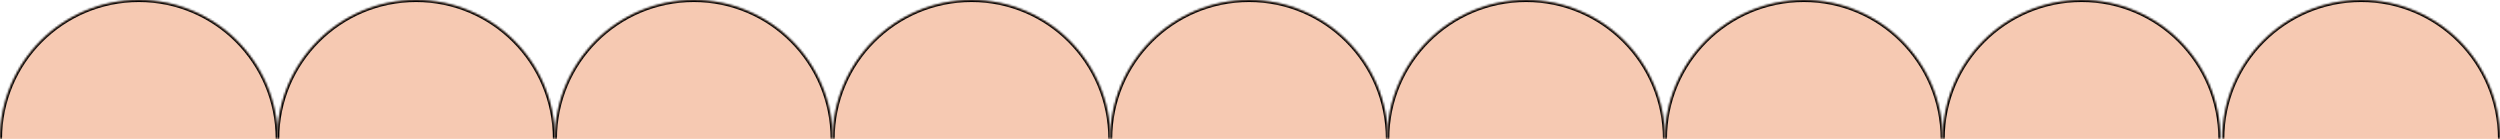 <?xml version="1.0" encoding="UTF-8"?> <svg xmlns="http://www.w3.org/2000/svg" width="1217" height="68" viewBox="0 0 1217 68" fill="none"> <mask id="path-1-inside-1_1038_92" fill="white"> <path d="M1217 67.599C1217 30.267 1186.73 2.27781e-05 1149.4 1.46742e-05C1112.07 6.57021e-06 1081.8 30.267 1081.8 67.599"></path> </mask> <path d="M1217 67.599C1217 30.267 1186.73 2.27781e-05 1149.4 1.46742e-05C1112.07 6.57021e-06 1081.8 30.267 1081.8 67.599" fill="#F6C9B2"></path> <path d="M1218 67.599C1218 29.715 1187.29 -1 1149.4 -1L1149.4 1C1186.18 1 1216 30.819 1216 67.599L1218 67.599ZM1149.4 -1C1111.52 -1 1080.8 29.715 1080.8 67.599L1082.8 67.599C1082.8 30.819 1112.62 1 1149.4 1L1149.4 -1Z" fill="black" mask="url(#path-1-inside-1_1038_92)"></path> <mask id="path-3-inside-2_1038_92" fill="white"> <path d="M1080.89 67.599C1080.89 30.267 1050.62 2.27782e-05 1013.29 1.46742e-05C975.959 6.57023e-06 945.692 30.267 945.692 67.599"></path> </mask> <path d="M1080.89 67.599C1080.89 30.267 1050.62 2.27782e-05 1013.29 1.46742e-05C975.959 6.57023e-06 945.692 30.267 945.692 67.599" fill="#F6C9B2"></path> <path d="M1081.89 67.599C1081.89 29.715 1051.18 -1 1013.29 -1L1013.29 1C1050.07 1 1079.89 30.819 1079.89 67.599L1081.89 67.599ZM1013.29 -1C975.407 -1 944.692 29.715 944.692 67.599L946.692 67.599C946.692 30.819 976.511 1 1013.29 1L1013.29 -1Z" fill="black" mask="url(#path-3-inside-2_1038_92)"></path> <mask id="path-5-inside-3_1038_92" fill="white"> <path d="M945.692 67.599C945.692 30.267 915.425 2.27782e-05 878.093 1.46742e-05C840.761 6.57023e-06 810.494 30.267 810.494 67.599"></path> </mask> <path d="M945.692 67.599C945.692 30.267 915.425 2.27782e-05 878.093 1.46742e-05C840.761 6.57023e-06 810.494 30.267 810.494 67.599" fill="#F6C9B2"></path> <path d="M946.692 67.599C946.692 29.715 915.978 -1 878.093 -1L878.093 1C914.873 1 944.692 30.819 944.692 67.599L946.692 67.599ZM878.093 -1C840.208 -1 809.494 29.715 809.494 67.599L811.494 67.599C811.494 30.819 841.313 1 878.093 1L878.093 -1Z" fill="black" mask="url(#path-5-inside-3_1038_92)"></path> <mask id="path-7-inside-4_1038_92" fill="white"> <path d="M810.504 67.599C810.504 30.267 780.238 2.27781e-05 742.905 1.46742e-05C705.573 6.57022e-06 675.306 30.267 675.306 67.599"></path> </mask> <path d="M810.504 67.599C810.504 30.267 780.238 2.27781e-05 742.905 1.46742e-05C705.573 6.57022e-06 675.306 30.267 675.306 67.599" fill="#F6C9B2"></path> <path d="M811.504 67.599C811.504 29.715 780.79 -1 742.905 -1L742.905 1C779.685 1 809.504 30.819 809.504 67.599L811.504 67.599ZM742.905 -1C705.021 -1 674.306 29.715 674.306 67.599L676.306 67.599C676.306 30.819 706.125 1 742.905 1L742.905 -1Z" fill="black" mask="url(#path-7-inside-4_1038_92)"></path> <mask id="path-9-inside-5_1038_92" fill="white"> <path d="M675.635 67.599C675.635 30.267 645.369 2.27783e-05 608.036 1.46743e-05C570.704 6.57025e-06 540.437 30.267 540.437 67.599"></path> </mask> <path d="M675.635 67.599C675.635 30.267 645.369 2.27783e-05 608.036 1.46743e-05C570.704 6.57025e-06 540.437 30.267 540.437 67.599" fill="#F6C9B2"></path> <path d="M676.635 67.599C676.635 29.715 645.921 -1 608.036 -1L608.036 1C644.816 1 674.635 30.819 674.635 67.599L676.635 67.599ZM608.036 -1C570.152 -1 539.437 29.715 539.437 67.599L541.437 67.599C541.437 30.819 571.256 1 608.036 1L608.036 -1Z" fill="black" mask="url(#path-9-inside-5_1038_92)"></path> <mask id="path-11-inside-6_1038_92" fill="white"> <path d="M540.525 67.599C540.525 30.267 510.259 2.27781e-05 472.926 1.46741e-05C435.594 6.5702e-06 405.327 30.267 405.327 67.599"></path> </mask> <path d="M540.525 67.599C540.525 30.267 510.259 2.27781e-05 472.926 1.46741e-05C435.594 6.5702e-06 405.327 30.267 405.327 67.599" fill="#F6C9B2"></path> <path d="M541.525 67.599C541.525 29.715 510.811 -1 472.926 -1L472.926 1C509.706 1 539.525 30.819 539.525 67.599L541.525 67.599ZM472.926 -1C435.042 -1 404.327 29.715 404.327 67.599L406.327 67.599C406.327 30.819 436.146 1 472.926 1L472.926 -1Z" fill="black" mask="url(#path-11-inside-6_1038_92)"></path> <mask id="path-13-inside-7_1038_92" fill="white"> <path d="M405.327 67.599C405.327 30.267 375.06 2.27781e-05 337.728 1.46742e-05C300.396 6.57022e-06 270.129 30.267 270.129 67.599"></path> </mask> <path d="M405.327 67.599C405.327 30.267 375.06 2.27781e-05 337.728 1.46742e-05C300.396 6.57022e-06 270.129 30.267 270.129 67.599" fill="#F6C9B2"></path> <path d="M406.327 67.599C406.327 29.715 375.613 -1 337.728 -1L337.728 1C374.508 1 404.327 30.819 404.327 67.599L406.327 67.599ZM337.728 -1C299.843 -1 269.129 29.715 269.129 67.599L271.129 67.599C271.129 30.819 300.948 1 337.728 1L337.728 -1Z" fill="black" mask="url(#path-13-inside-7_1038_92)"></path> <mask id="path-15-inside-8_1038_92" fill="white"> <path d="M270.14 67.599C270.14 30.267 239.873 2.27781e-05 202.54 1.46742e-05C165.208 6.57021e-06 134.941 30.267 134.941 67.599"></path> </mask> <path d="M270.14 67.599C270.14 30.267 239.873 2.27781e-05 202.54 1.46742e-05C165.208 6.57021e-06 134.941 30.267 134.941 67.599" fill="#F6C9B2"></path> <path d="M271.14 67.599C271.14 29.715 240.425 -1 202.54 -1L202.54 1C239.32 1 269.14 30.819 269.14 67.599L271.14 67.599ZM202.54 -1C164.656 -1 133.941 29.715 133.941 67.599L135.941 67.599C135.941 30.819 165.76 1 202.54 1L202.54 -1Z" fill="black" mask="url(#path-15-inside-8_1038_92)"></path> <mask id="path-17-inside-9_1038_92" fill="white"> <path d="M135.198 67.599C135.198 30.267 104.931 2.27781e-05 67.599 1.46741e-05C30.267 6.5702e-06 -4.40648e-06 30.267 -9.8416e-06 67.599"></path> </mask> <path d="M135.198 67.599C135.198 30.267 104.931 2.27781e-05 67.599 1.46741e-05C30.267 6.5702e-06 -4.40648e-06 30.267 -9.8416e-06 67.599" fill="#F6C9B2"></path> <path d="M136.198 67.599C136.198 29.715 105.484 -1 67.599 -1L67.599 1C104.379 1 134.198 30.819 134.198 67.599L136.198 67.599ZM67.599 -1C29.715 -1 -1 29.715 -1 67.599L1 67.599C1 30.819 30.819 1 67.599 1L67.599 -1Z" fill="black" mask="url(#path-17-inside-9_1038_92)"></path> </svg> 
